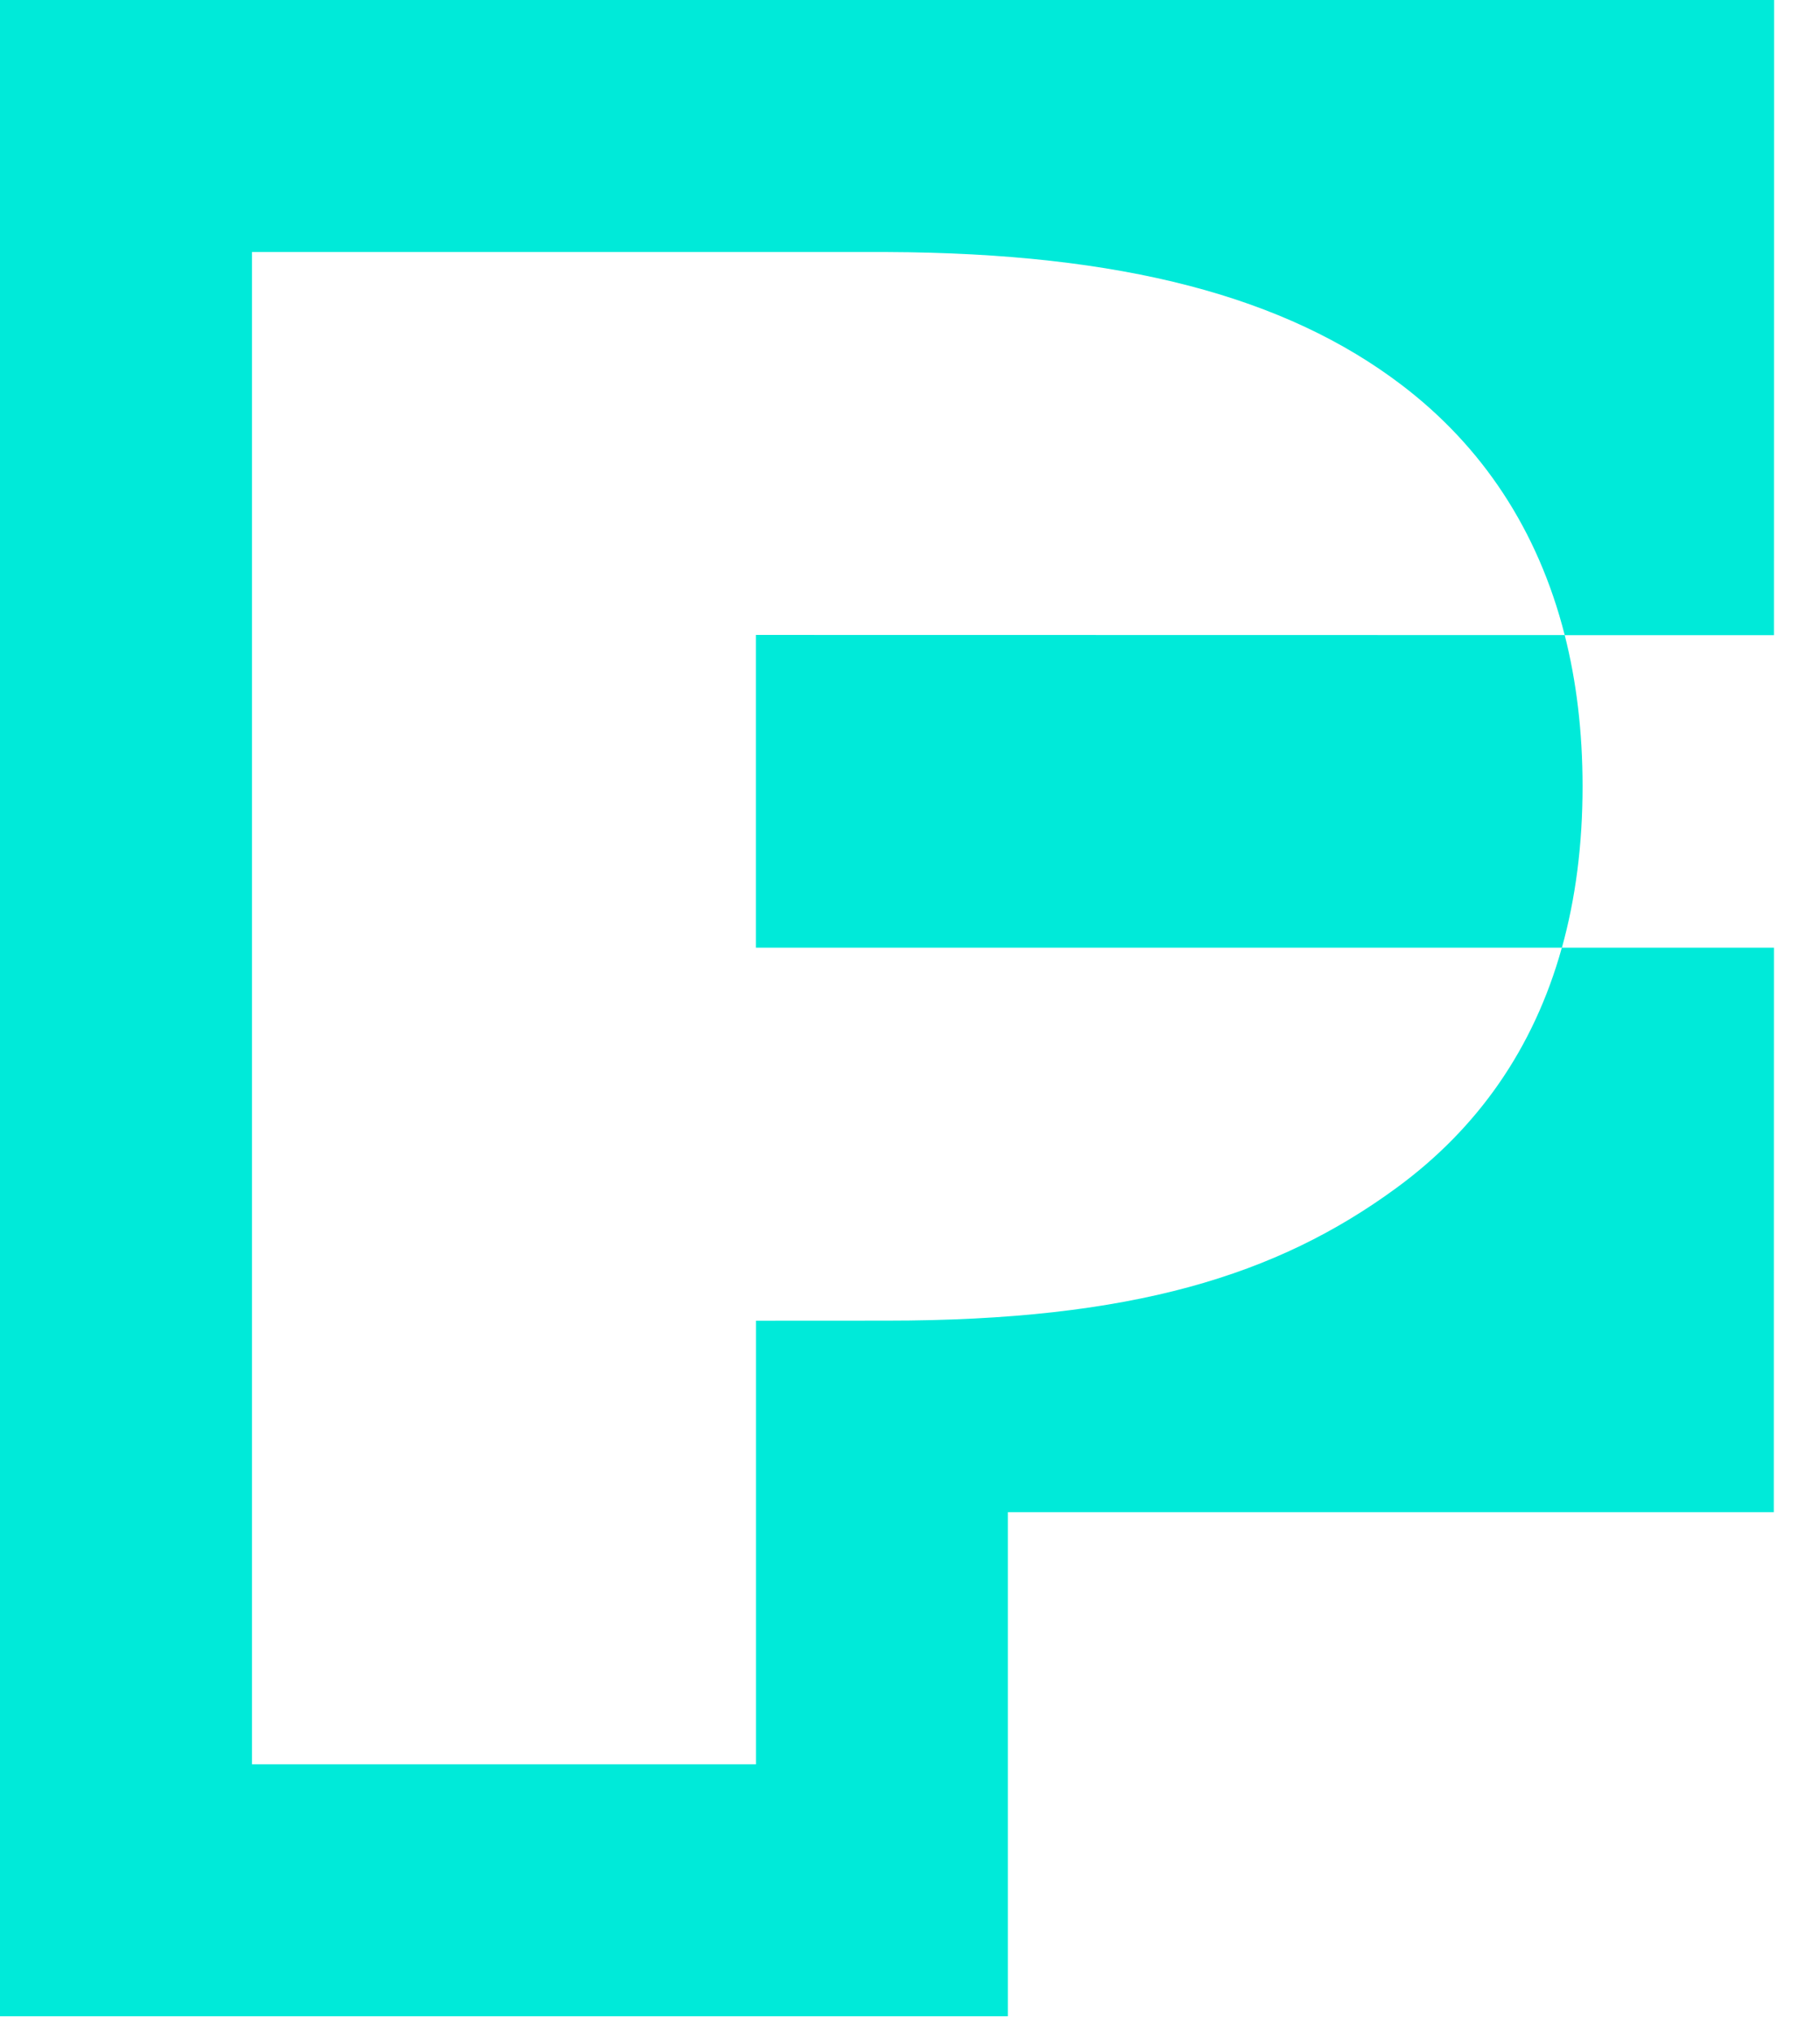 <svg width="26" height="29" viewBox="0 0 26 29" fill="none" xmlns="http://www.w3.org/2000/svg">
<path d="M25.342 9.072H22.353C21.971 7.567 21.17 6.37 20.021 5.497C18.369 4.24 16.036 3.613 12.672 3.6H3.6V25.2H10.8V18.864L12.672 18.863C16.175 18.863 18.245 18.216 19.947 16.969C21.098 16.127 21.909 14.987 22.312 13.536H25.342L25.34 21.599H14.398V28.799H0V0H25.344L25.342 9.072Z" fill="#00EAD9"/>
<path d="M22.312 13.536H10.799V9.069L22.353 9.071C22.521 9.732 22.608 10.452 22.608 11.232C22.608 12.072 22.507 12.839 22.313 13.536H22.312Z" fill="#00EAD9"/>
</svg>
